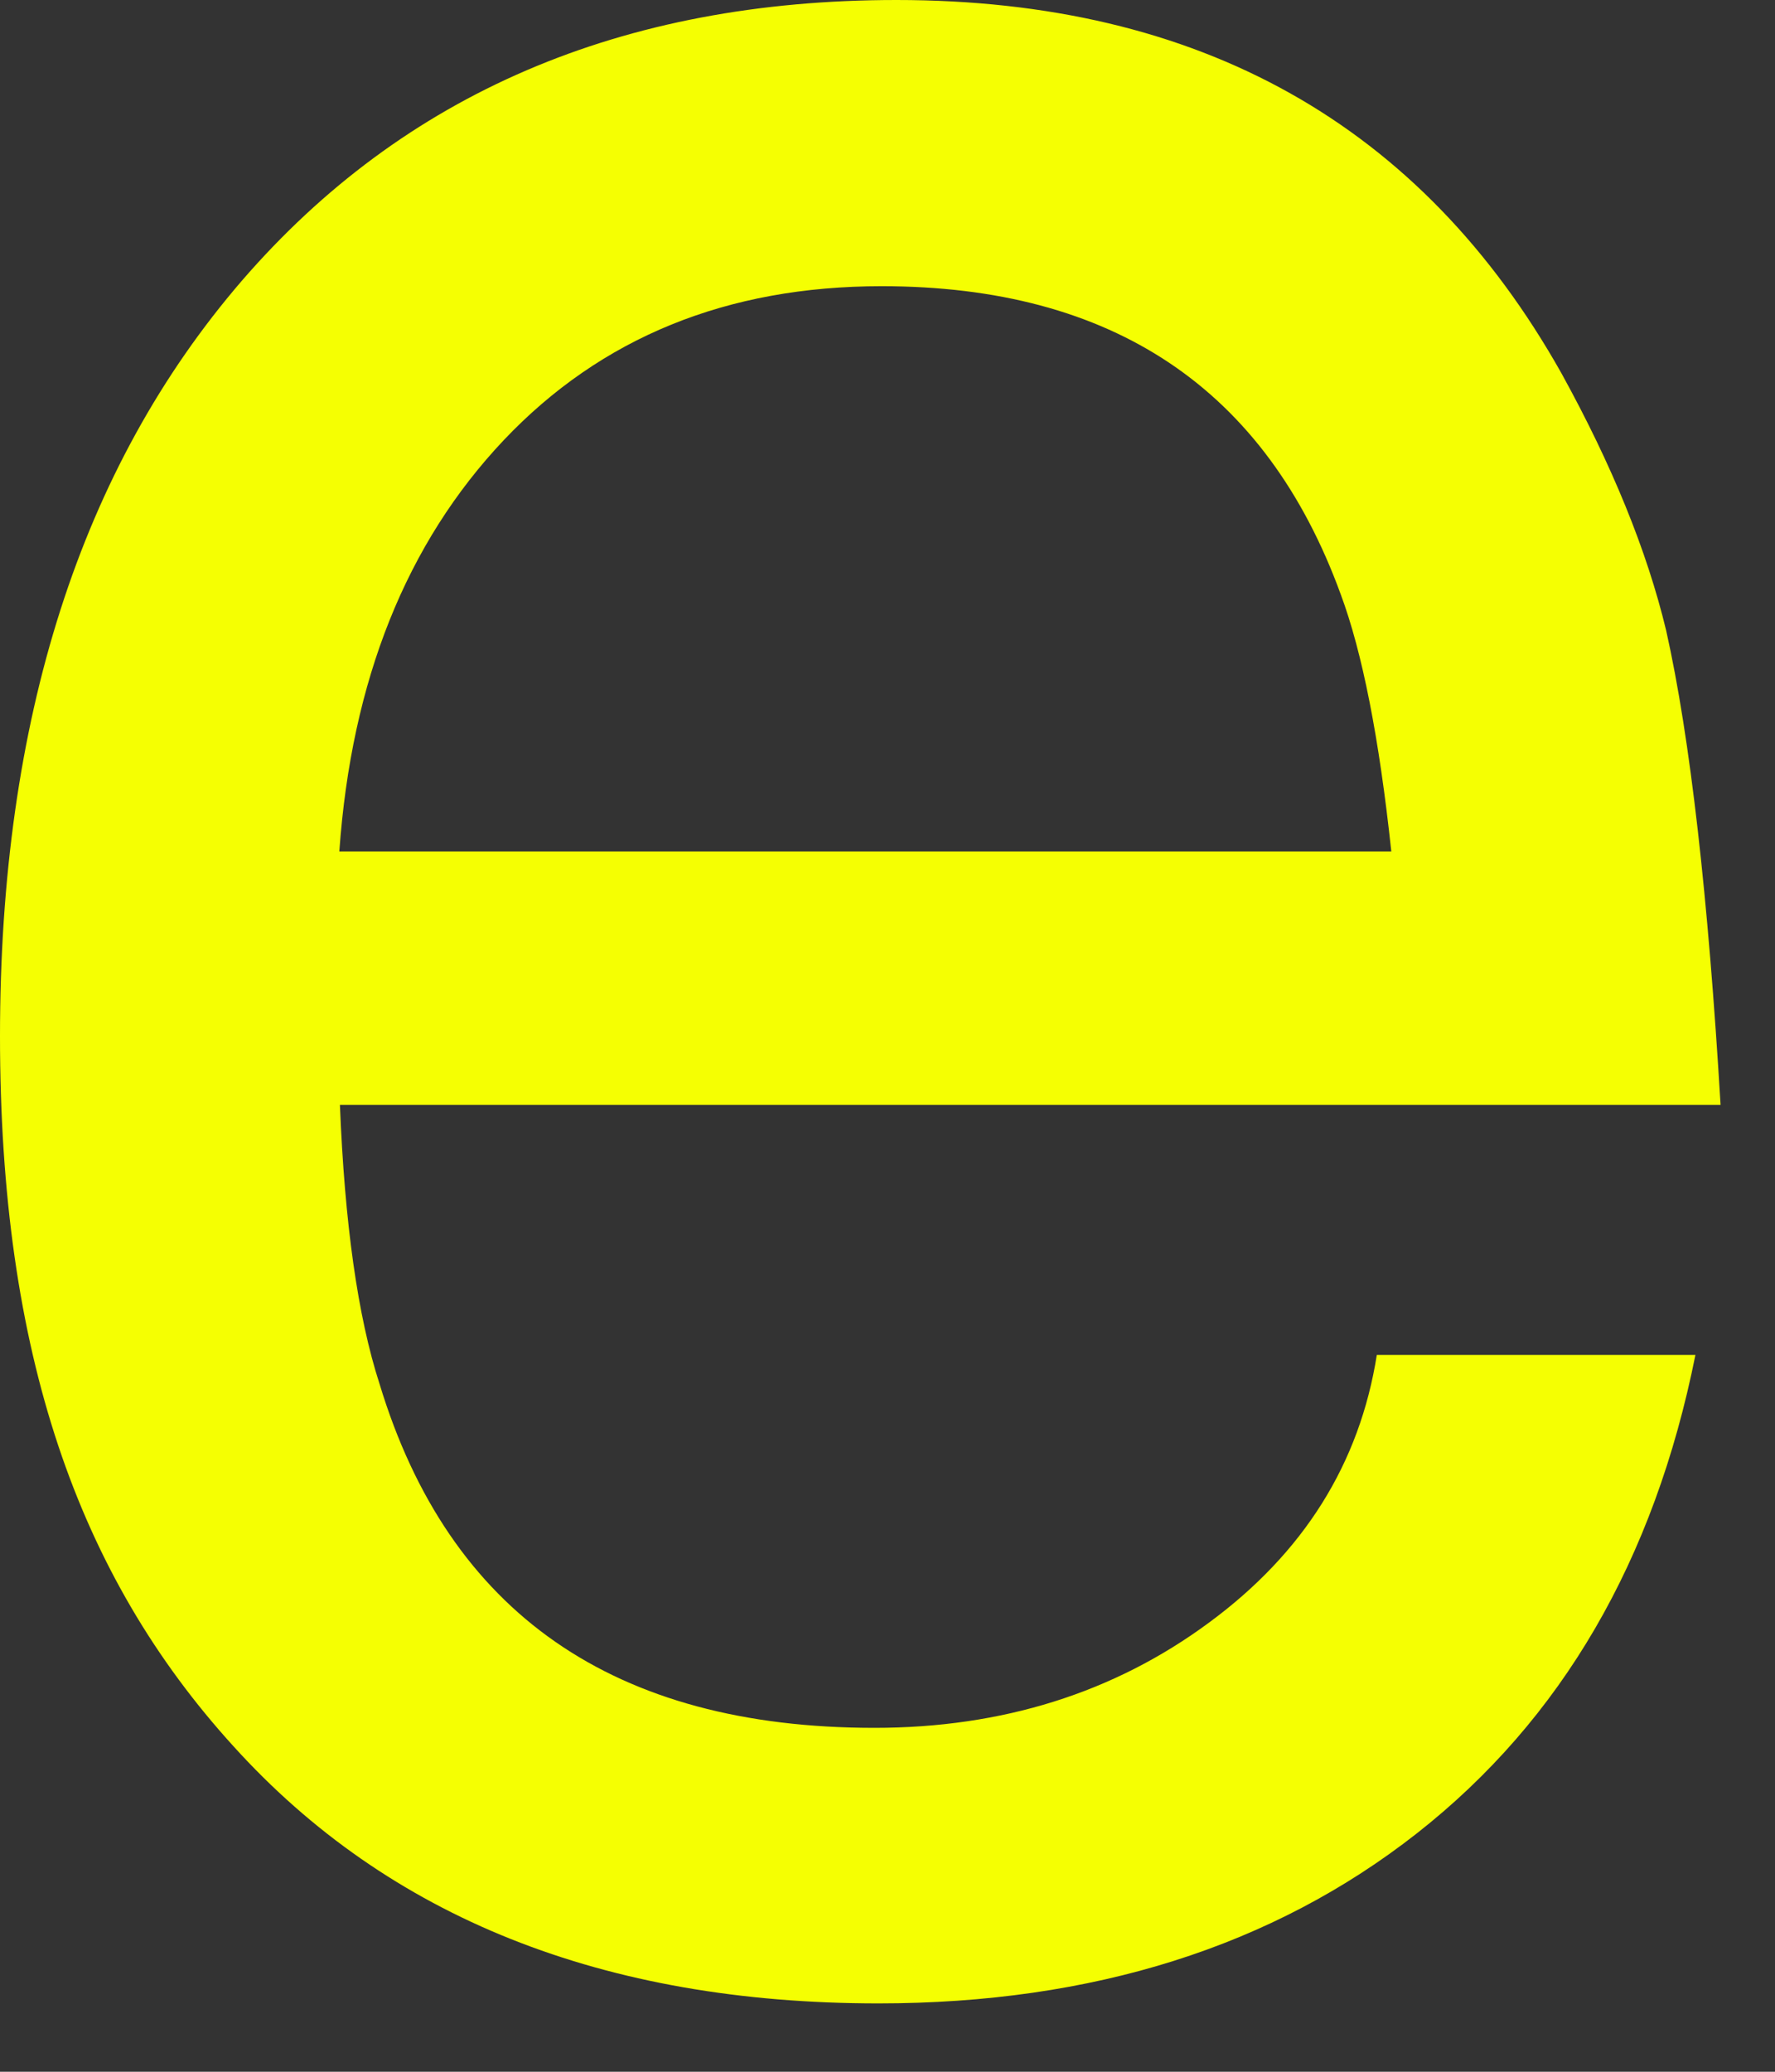 <?xml version="1.0" encoding="utf-8"?>
<svg xmlns="http://www.w3.org/2000/svg" fill="none" height="100%" overflow="visible" preserveAspectRatio="none" style="display: block;" viewBox="0 0 6 7" width="100%">
<rect x="0" y="0" width="6" height="7" fill="#333333" stroke="none"/>
<path d="M4.654 4.578C4.596 4.945 4.407 5.247 4.086 5.483C3.765 5.72 3.387 5.838 2.956 5.838C2.076 5.838 1.518 5.451 1.283 4.676C1.209 4.448 1.165 4.132 1.149 3.733H5.816C5.774 3.031 5.714 2.496 5.632 2.13C5.567 1.86 5.449 1.571 5.278 1.261C4.805 0.42 4.055 0 3.03 0C2.101 0 1.364 0.317 0.818 0.948C0.272 1.581 0 2.432 0 3.501C0 4.57 0.262 5.321 0.789 5.9C1.313 6.479 2.04 6.769 2.969 6.769C3.694 6.769 4.302 6.577 4.79 6.194C5.279 5.81 5.592 5.272 5.731 4.578H4.656H4.654ZM1.703 1.487C2.032 1.14 2.458 0.967 2.98 0.967C3.762 0.967 4.279 1.314 4.532 2.008C4.605 2.204 4.662 2.493 4.703 2.877H1.147C1.188 2.298 1.374 1.835 1.703 1.487V1.487Z" fill="#F5FF02" id="Vector"/>
</svg>